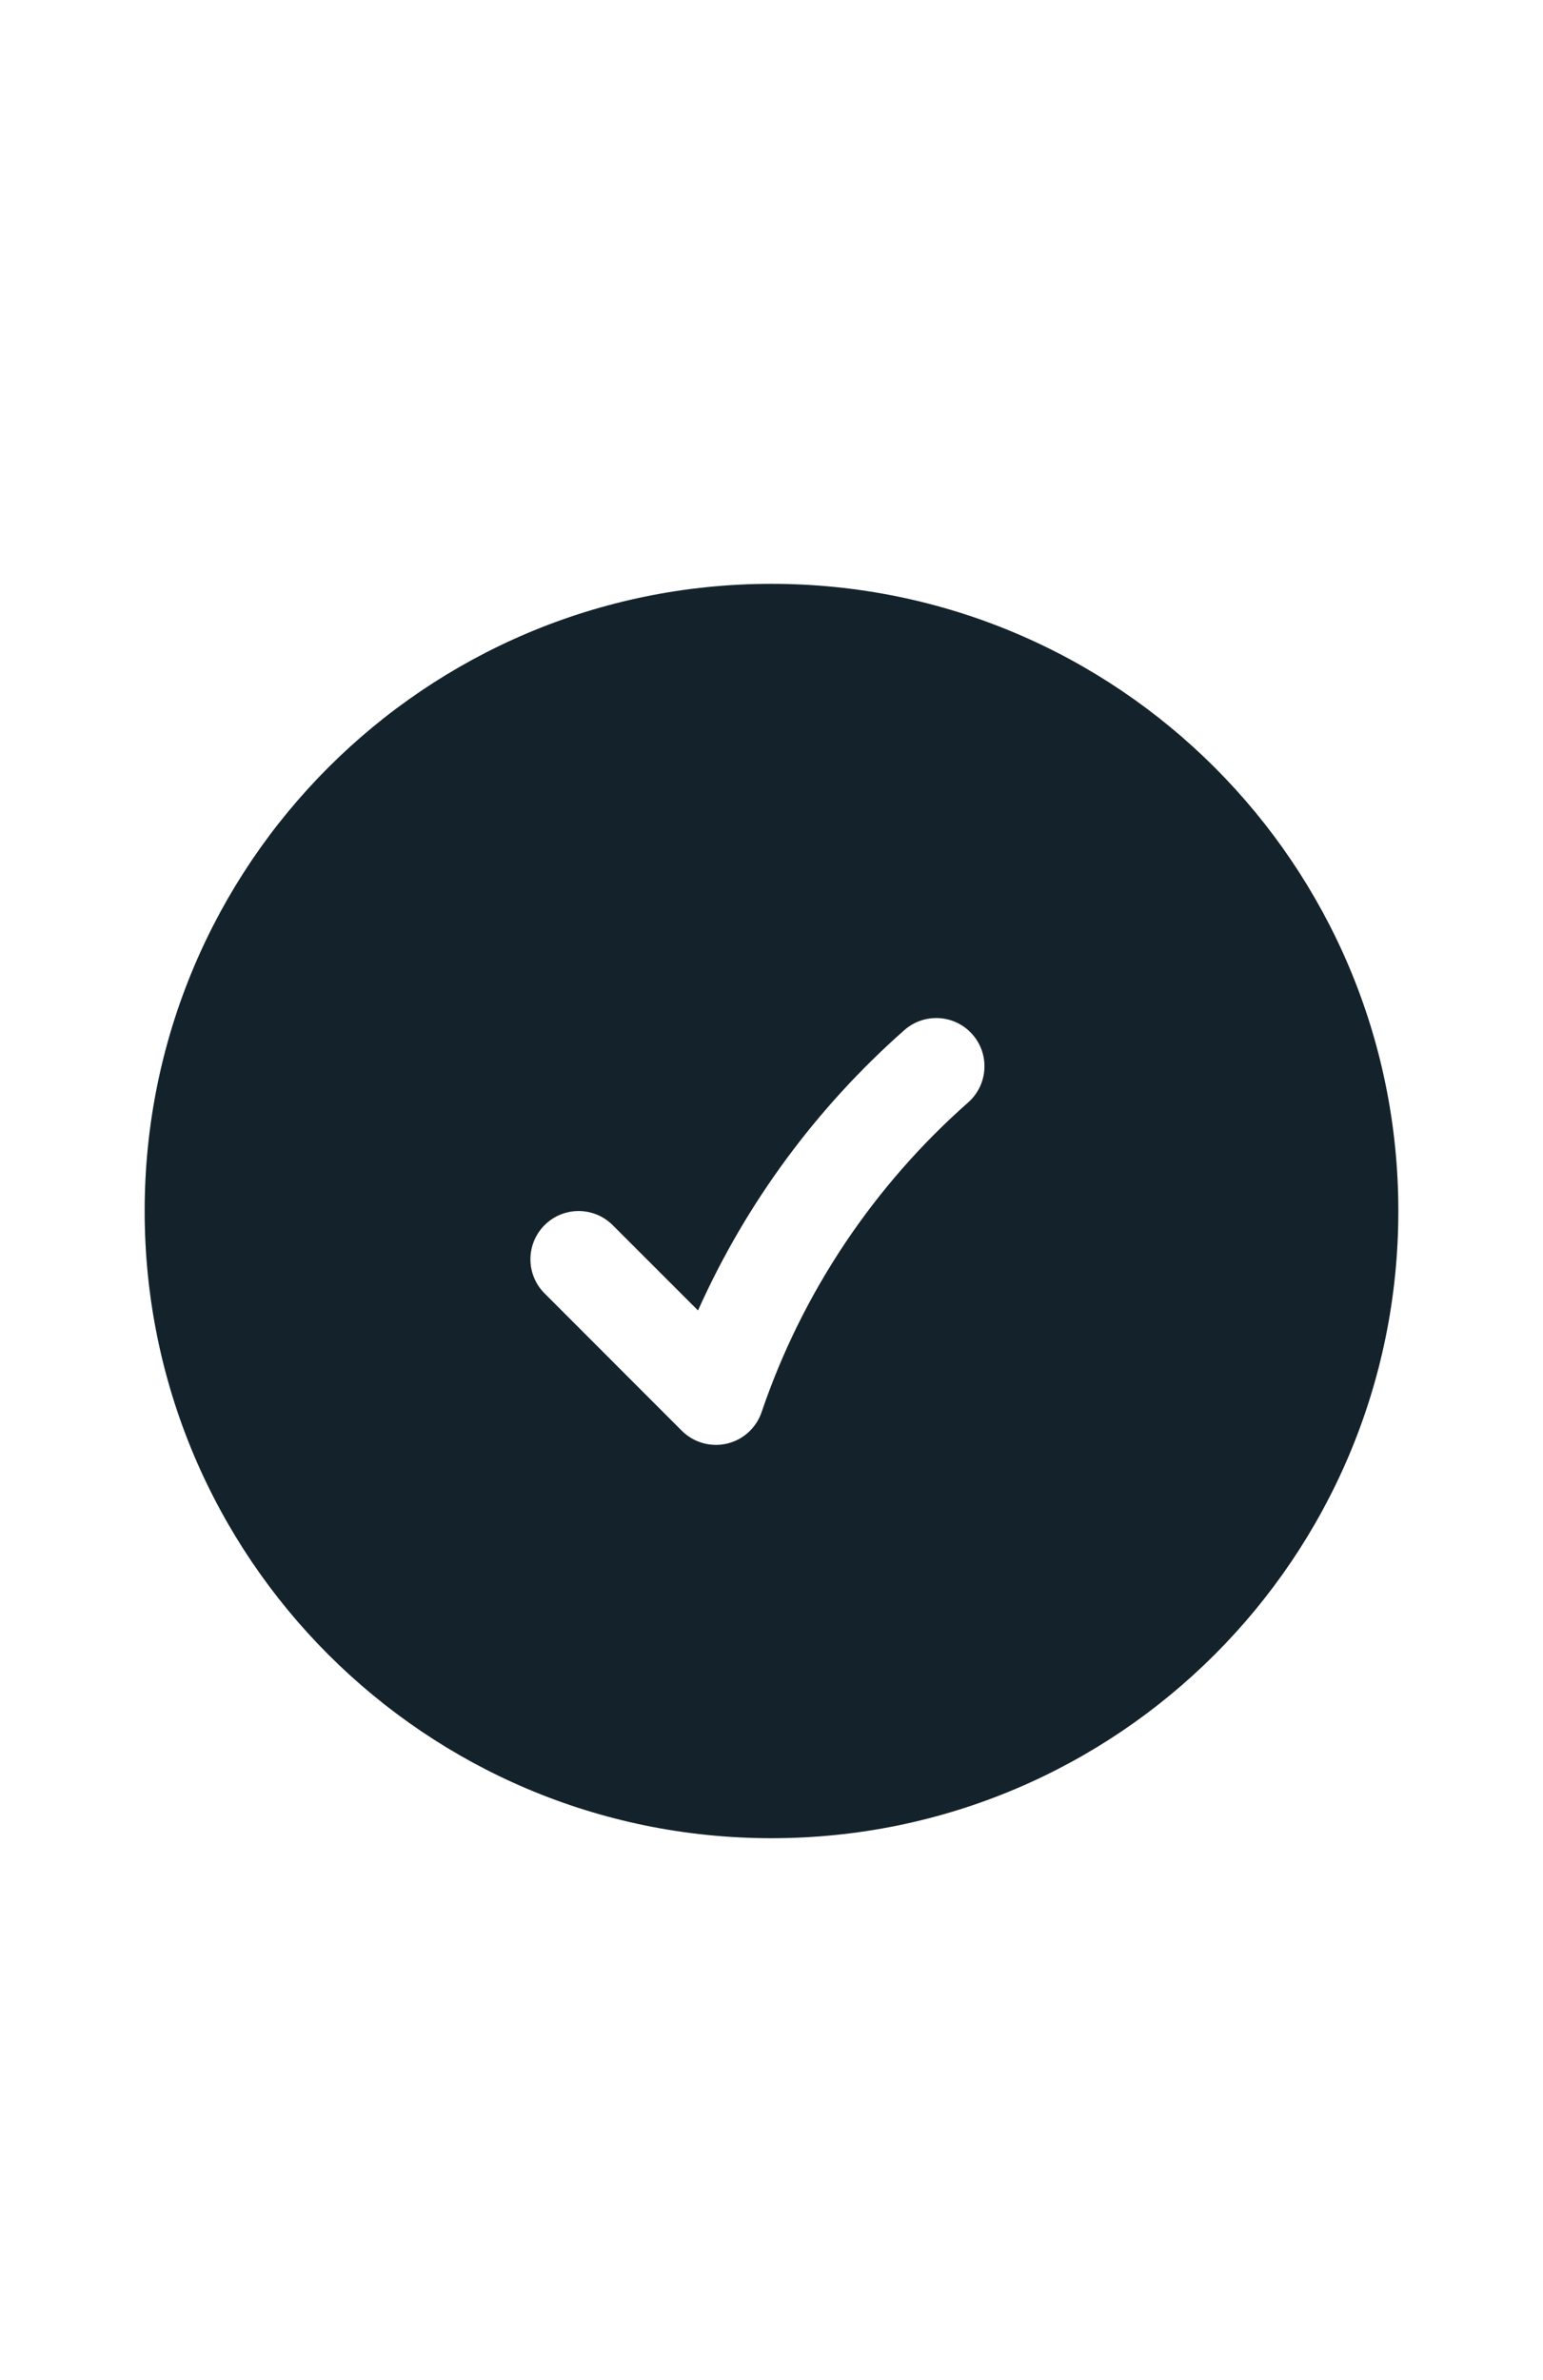 <svg width="24" height="37" viewBox="0 0 24 37" fill="none" xmlns="http://www.w3.org/2000/svg">
<path fill-rule="evenodd" clip-rule="evenodd" d="M12 9.076C6.615 9.076 2.25 13.441 2.25 18.826C2.25 24.211 6.615 28.576 12 28.576C17.385 28.576 21.75 24.211 21.75 18.826C21.75 13.441 17.385 9.076 12 9.076ZM15.059 17.138C15.369 16.864 15.399 16.39 15.125 16.08C14.851 15.769 14.377 15.74 14.066 16.014C12.708 17.212 11.607 18.696 10.857 20.372L9.53 19.046C9.237 18.753 8.763 18.753 8.47 19.046C8.177 19.339 8.177 19.814 8.47 20.106L10.605 22.242C10.789 22.425 11.053 22.501 11.306 22.442C11.558 22.384 11.762 22.198 11.846 21.953C12.483 20.077 13.603 18.423 15.059 17.138Z" fill="#14232B"/>
</svg>
